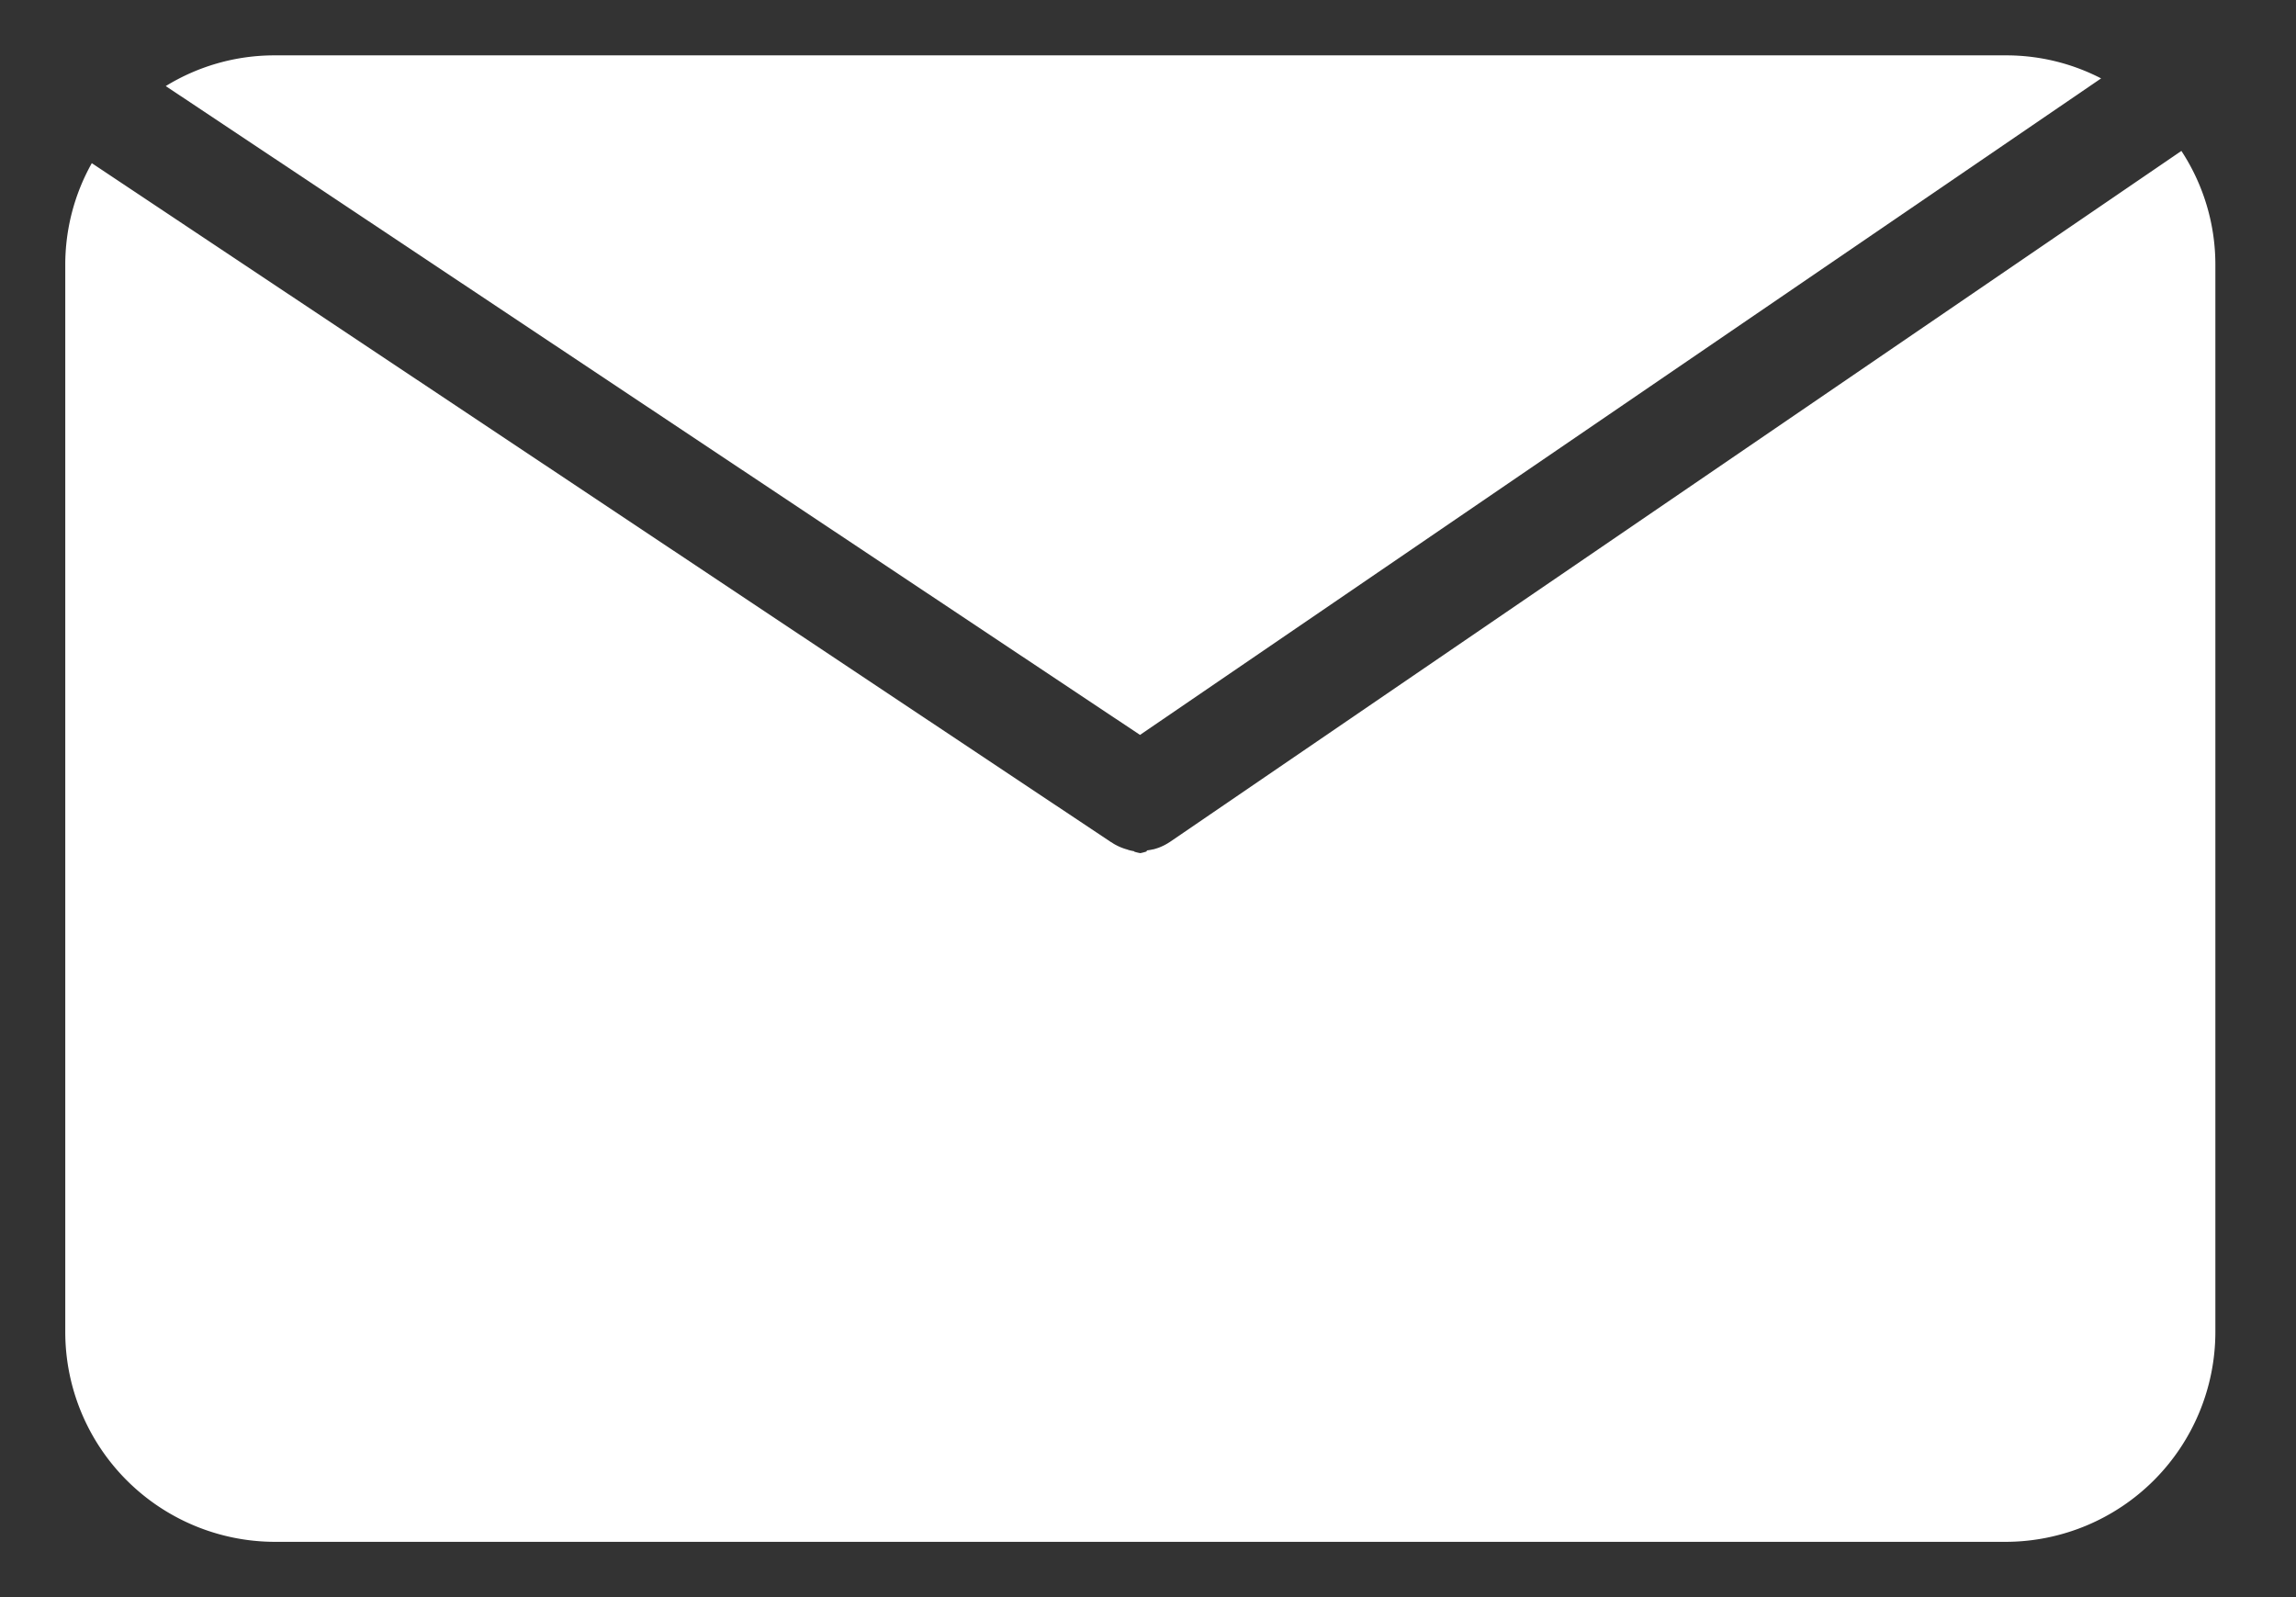 <?xml version="1.0" encoding="UTF-8"?>
<svg xmlns="http://www.w3.org/2000/svg" id="Layer_1" data-name="Layer 1" viewBox="0 0 598 416">
  <rect x="0" y="0" width="598" height="416" fill="#333333" stroke="none"/>
  <defs>
    <style>.cls-1{fill:#fff;}</style>
  </defs>
  <path class="cls-1" d="M304.73,219.28q-.59.39-1.2.72l-.32.17h0q-.66.33-1.35.6c-.48.18-1,.33-1.46.46h-.12a13.12,13.12,0,0,1-1.5.27c-.07,0-.14.28-.2.3a14.72,14.72,0,0,1-1.58.42,12.92,12.92,0,0,1-1.49-.36c-.07,0-.14-.15-.19-.15h0a14.27,14.27,0,0,1-1.47-.34l-.14-.07h0a13,13,0,0,1-1.46-.47,12.2,12.2,0,0,1-1.33-.59l-.31-.16a7.88,7.88,0,0,1-1.1-.68h-.06l-.09-.06L23.91,42.5A54,54,0,0,0,17,68.94V347.06A54.68,54.68,0,0,0,71.41,401.6H522.58A54.7,54.7,0,0,0,577,347.06V68.94a54,54,0,0,0-8.85-29.63L304.82,219.22Z"></path>
  <path class="cls-1" d="M547.24,20.42a53.8,53.8,0,0,0-24.65-6H71.42a54.05,54.05,0,0,0-28.25,8l253.75,169Z"></path>
</svg>
